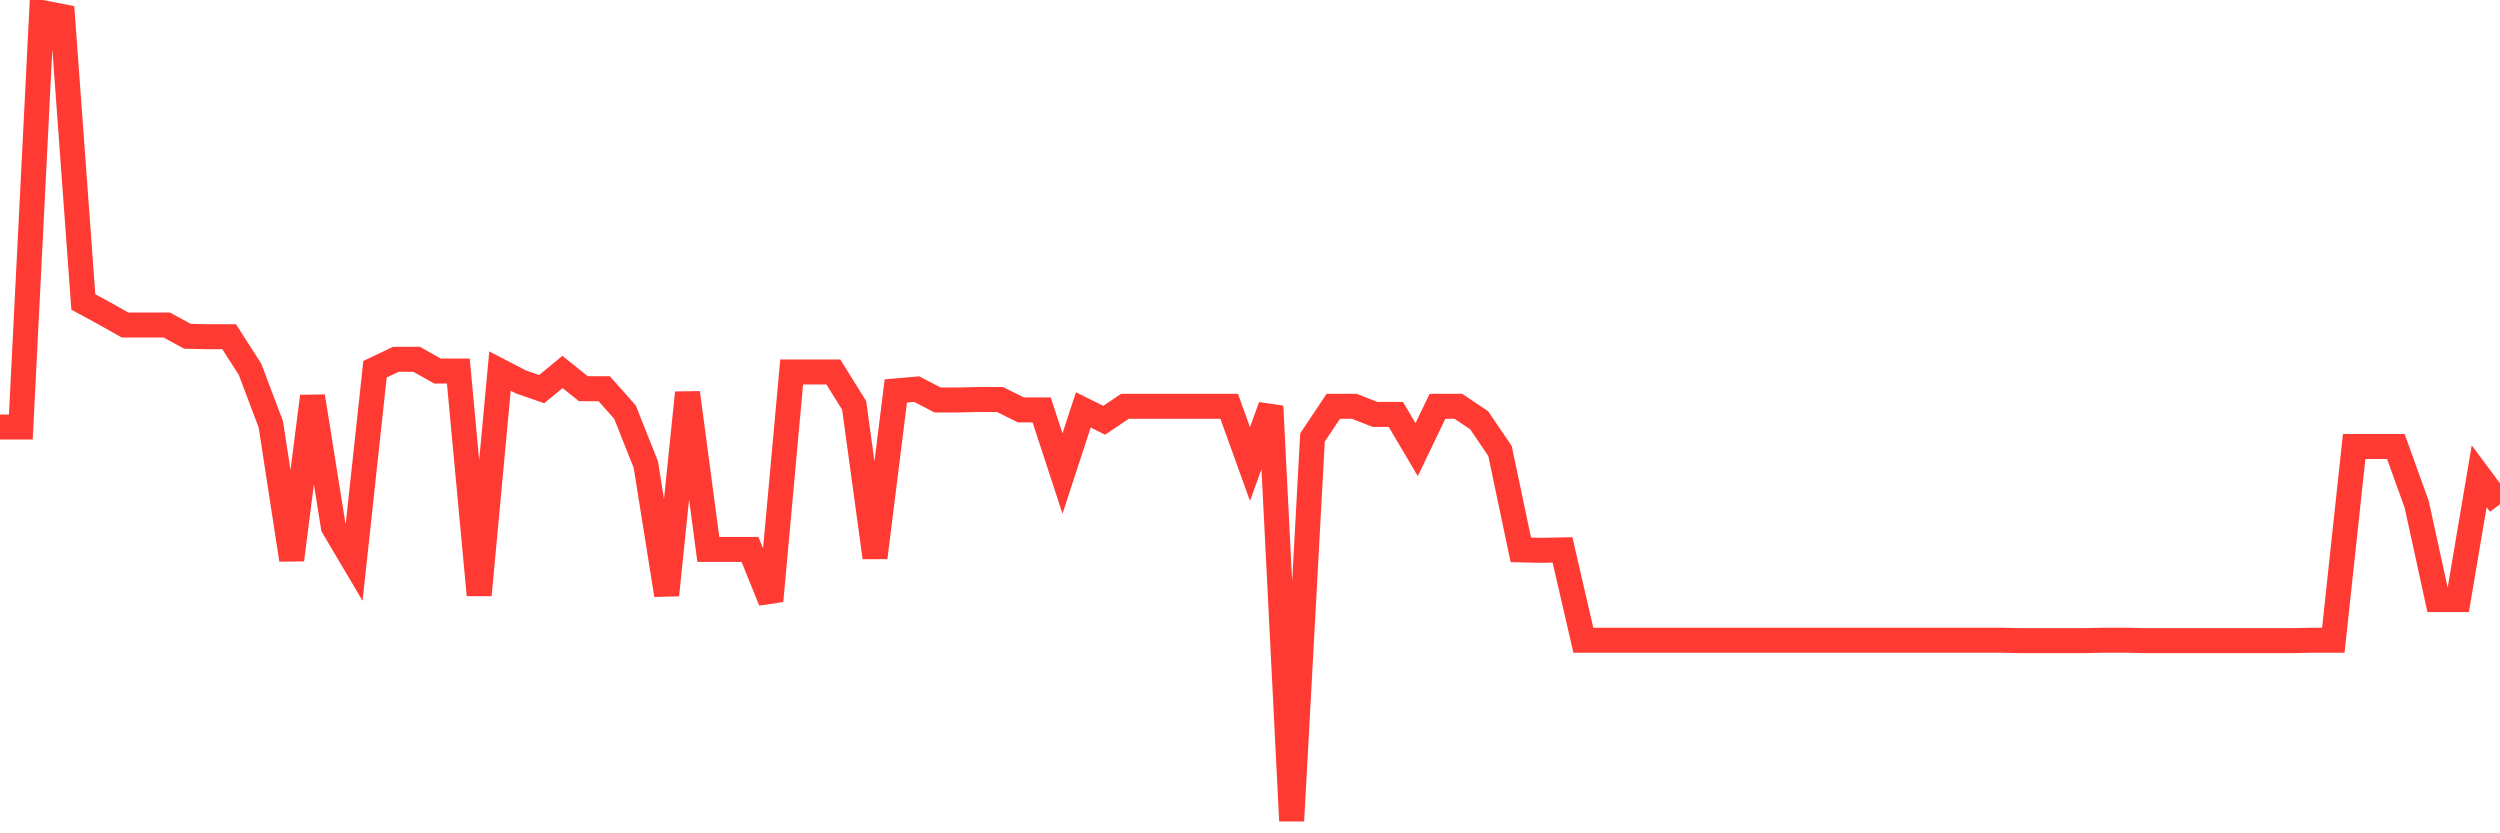 <svg
  xmlns="http://www.w3.org/2000/svg"
  xmlns:xlink="http://www.w3.org/1999/xlink"
  width="120"
  height="40"
  viewBox="0 0 120 40"
  preserveAspectRatio="none"
>
  <polyline
    points="0,20.499 1,20.499 2,0.6 3,0.795 4,14.494 5,15.036 6,15.6 7,15.6 8,15.6 9,16.142 10,16.163 11,16.163 12,17.724 13,20.368 14,26.871 15,19.025 16,25.289 17,26.98 18,17.724 19,17.247 20,17.247 21,17.811 22,17.811 23,28.562 24,17.811 25,18.331 26,18.678 27,17.854 28,18.656 29,18.656 30,19.783 31,22.298 32,28.562 33,18.851 34,26.373 35,26.373 36,26.373 37,28.844 38,17.854 39,17.854 40,17.854 41,19.458 42,26.763 43,18.764 44,18.678 45,19.198 46,19.198 47,19.176 48,19.176 49,19.675 50,19.675 51,22.731 52,19.675 53,20.173 54,19.501 55,19.501 56,19.501 57,19.501 58,19.501 59,19.501 60,22.276 61,19.501 62,39.4 63,20.997 64,19.501 65,19.501 66,19.892 67,19.892 68,21.582 69,19.501 70,19.501 71,20.173 72,21.647 73,26.394 74,26.416 75,26.394 76,30.73 77,30.73 78,30.73 79,30.73 80,30.73 81,30.73 82,30.73 83,30.73 84,30.73 85,30.73 86,30.73 87,30.73 88,30.73 89,30.73 90,30.73 91,30.73 92,30.73 93,30.73 94,30.73 95,30.73 96,30.73 97,30.751 98,30.751 99,30.751 100,30.751 101,30.73 102,30.73 103,30.751 104,30.751 105,30.751 106,30.751 107,30.751 108,30.751 109,30.751 110,30.751 111,30.73 112,30.73 113,21.431 114,21.431 115,21.431 116,24.205 117,28.779 118,28.779 119,22.861 120,24.205"
    fill="none"
    stroke="#ff3a33"
    stroke-width="1.2"
  >
  </polyline>
</svg>